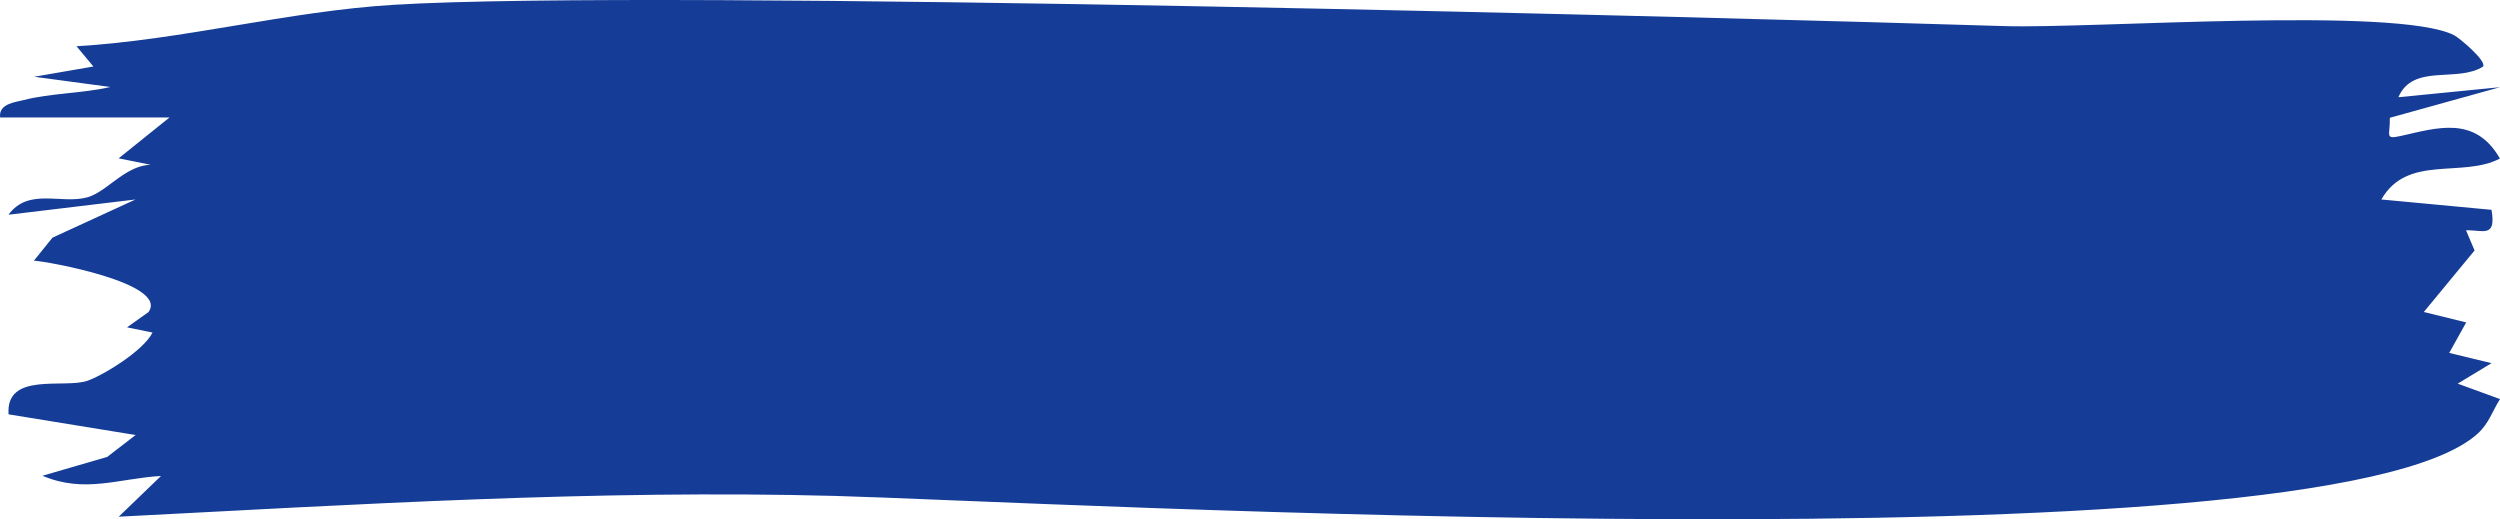 <svg width="337" height="70" viewBox="0 0 337 70" fill="none" xmlns="http://www.w3.org/2000/svg">
<path d="M0.023 15.879C-0.251 13.975 2.056 13.782 3.176 13.492C6.751 12.554 11.161 12.595 14.873 11.726L4.604 10.346L12.588 8.966L10.315 6.234C24.56 5.393 38.874 1.502 53.096 0.646C88.885 -1.534 234.601 2.412 270.139 3.516C282.099 3.889 323.075 0.812 330.809 4.744C331.551 5.13 335.195 8.194 334.727 8.966C331.243 11.202 325.291 8.497 323.303 13.106L337 11.754L322.15 15.879C322.218 18.211 321.384 18.818 323.589 18.335C328.432 17.259 333.63 15.493 336.989 21.371C331.939 24.034 324.503 20.764 321.007 26.89L335.858 28.284C336.509 32.148 334.681 30.975 332.419 31.044L333.573 33.762L326.73 42.055L332.442 43.462L330.157 47.574L335.858 48.954L331.3 51.714L337 53.797C335.938 55.48 335.504 57.081 333.996 58.447C313.239 77.323 139.102 67.554 112.577 66.85C80.318 65.995 48.149 67.996 16.004 69.651L21.704 64.16C16.004 64.491 11.423 66.547 5.723 64.132L14.451 61.593L18.277 58.64L1.154 55.853C0.743 50.127 8.556 52.376 11.698 51.355C13.742 50.693 19.317 47.326 20.562 44.828L17.124 44.125L20.014 42.069C22.812 38.177 6.203 35.197 4.569 35.142L7.071 32.037L18.266 26.89L1.142 28.946C3.85 25.262 8.213 27.567 11.766 26.601C15.033 25.704 17.878 20.598 22.835 22.723L15.993 21.343L22.847 15.838H0L0.023 15.879Z" fill="#153D97"/>
</svg>

